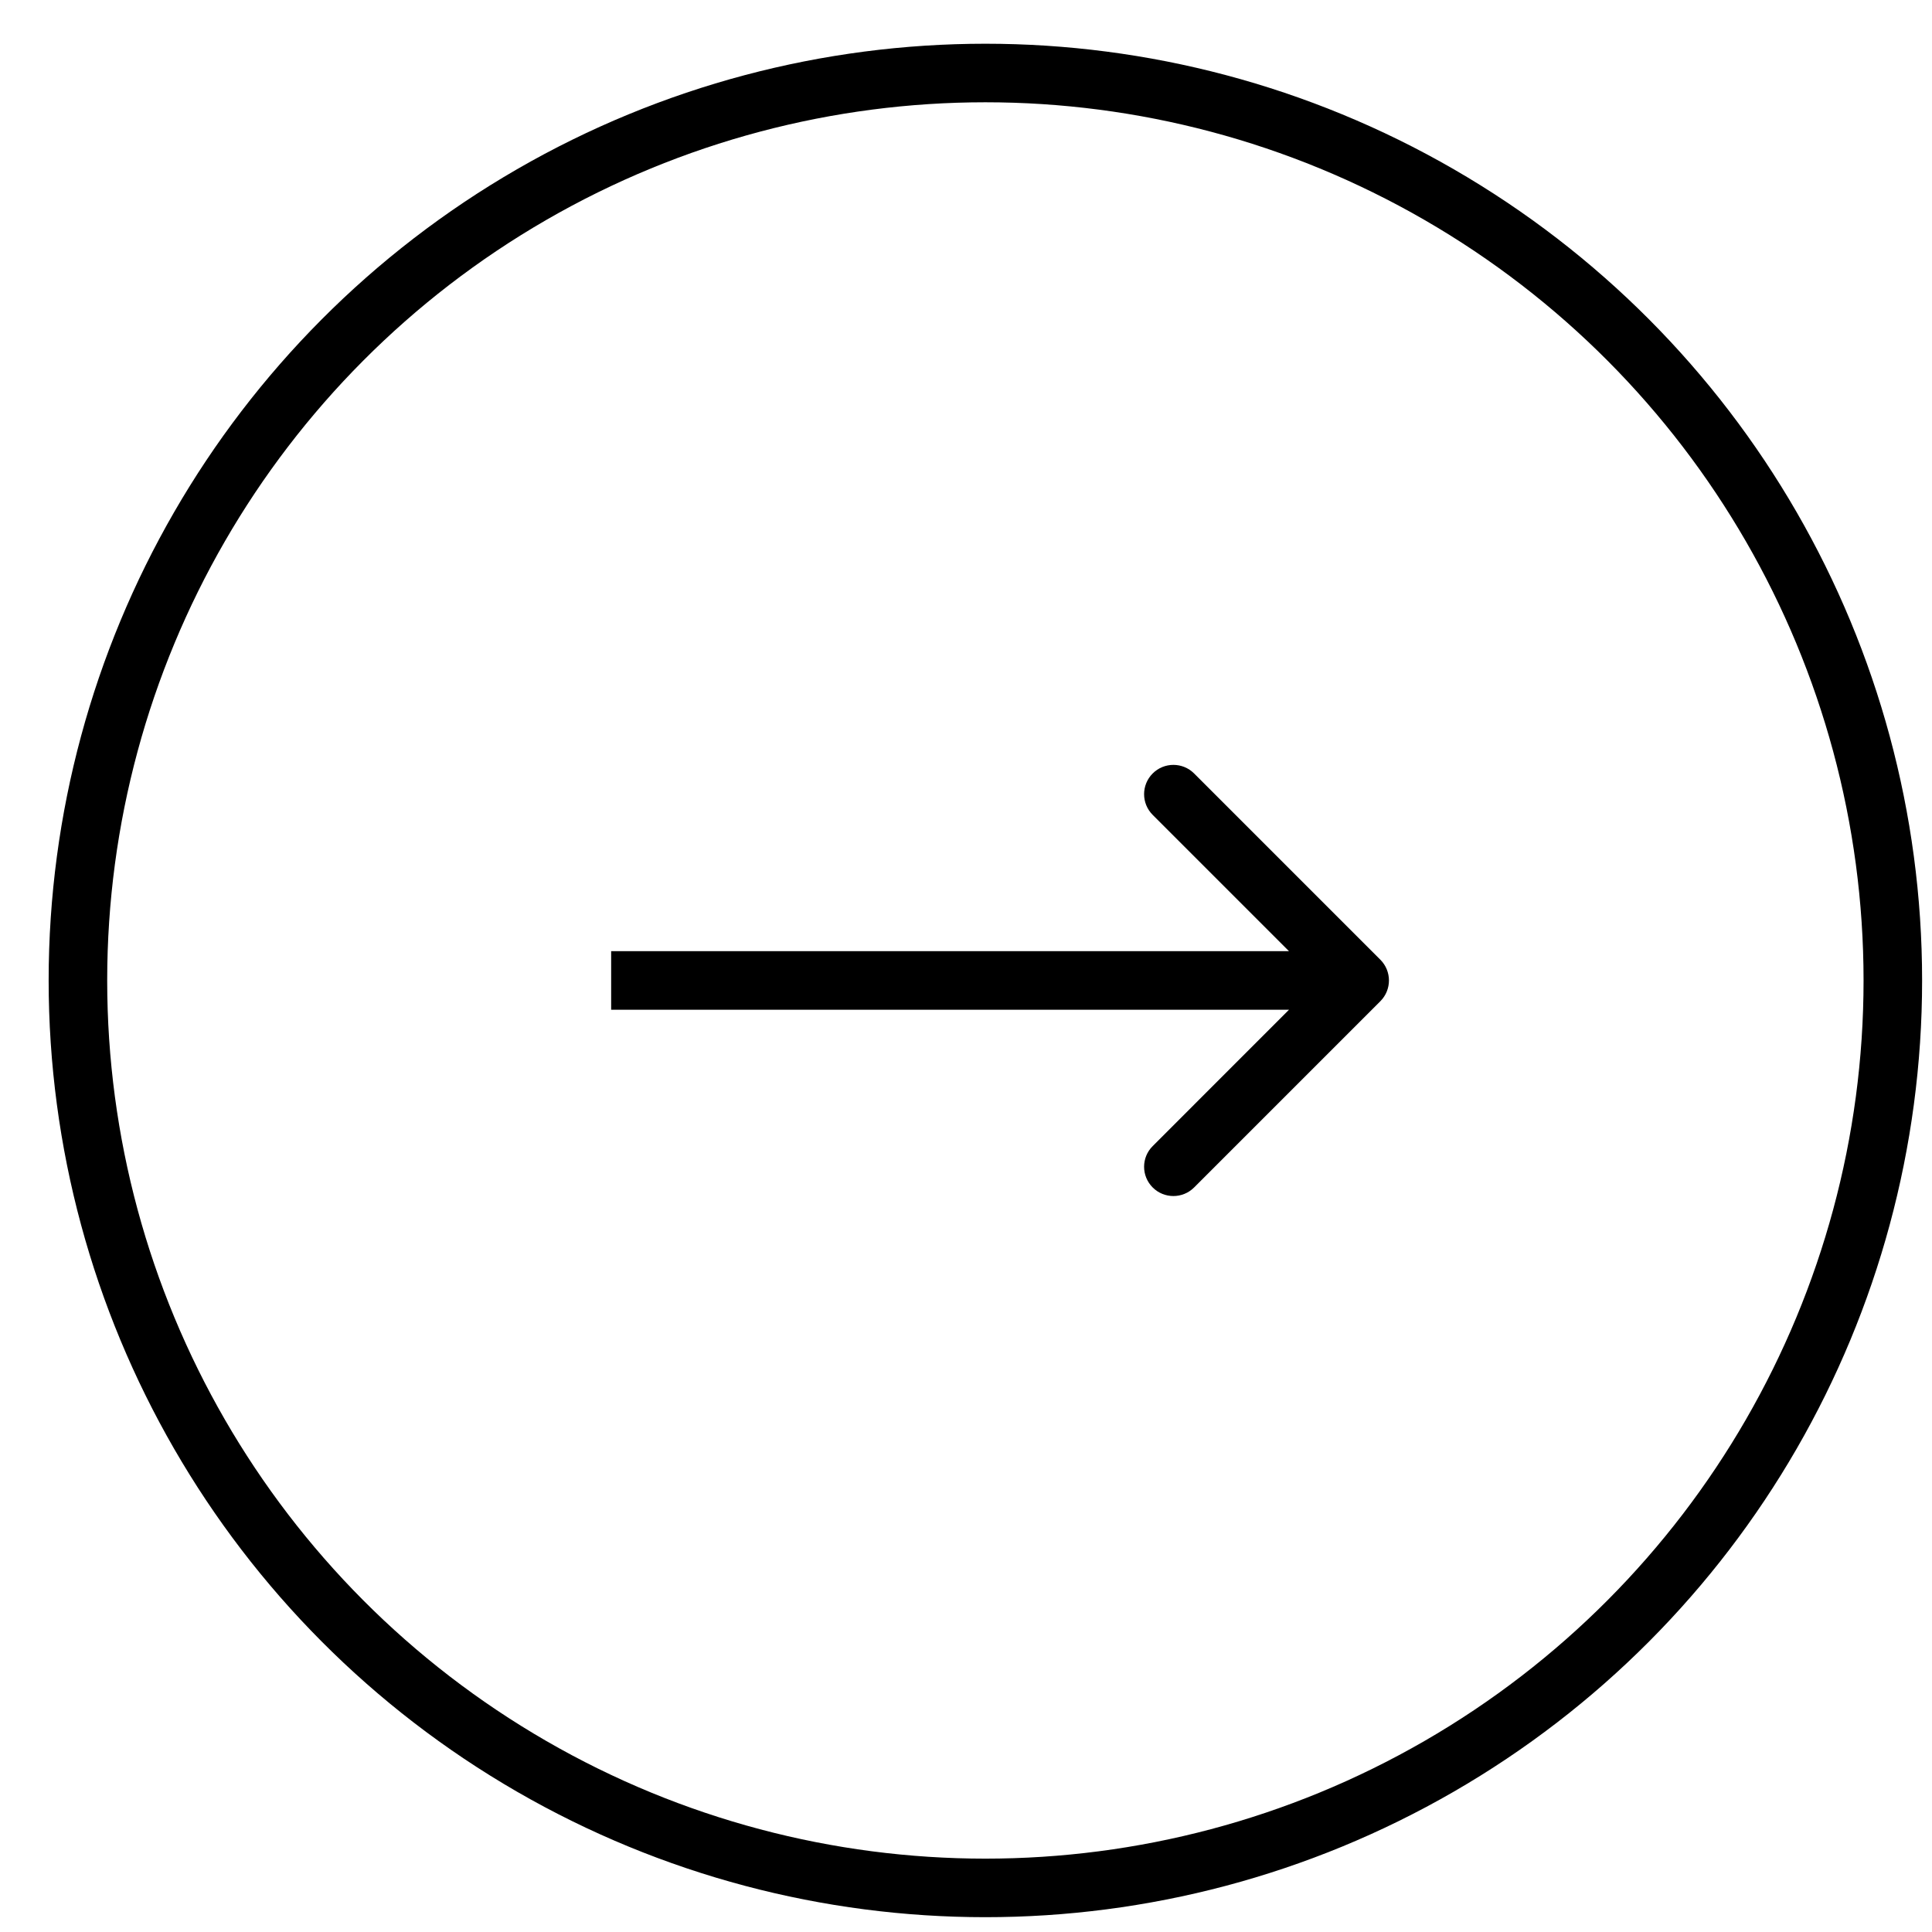<svg width="33" height="33" viewBox="0 0 33 33" fill="none" xmlns="http://www.w3.org/2000/svg">
<circle cx="16.831" cy="16.747" r="15.5" stroke="black"/>
<path d="M23.578 17.101C23.773 16.905 23.773 16.589 23.578 16.393L20.396 13.211C20.201 13.016 19.884 13.016 19.689 13.211C19.493 13.407 19.493 13.723 19.689 13.919L22.517 16.747L19.689 19.576C19.493 19.771 19.493 20.087 19.689 20.283C19.884 20.478 20.201 20.478 20.396 20.283L23.578 17.101ZM10.439 17.247L23.224 17.247V16.247L10.439 16.247V17.247Z" fill="black"/>
</svg>

